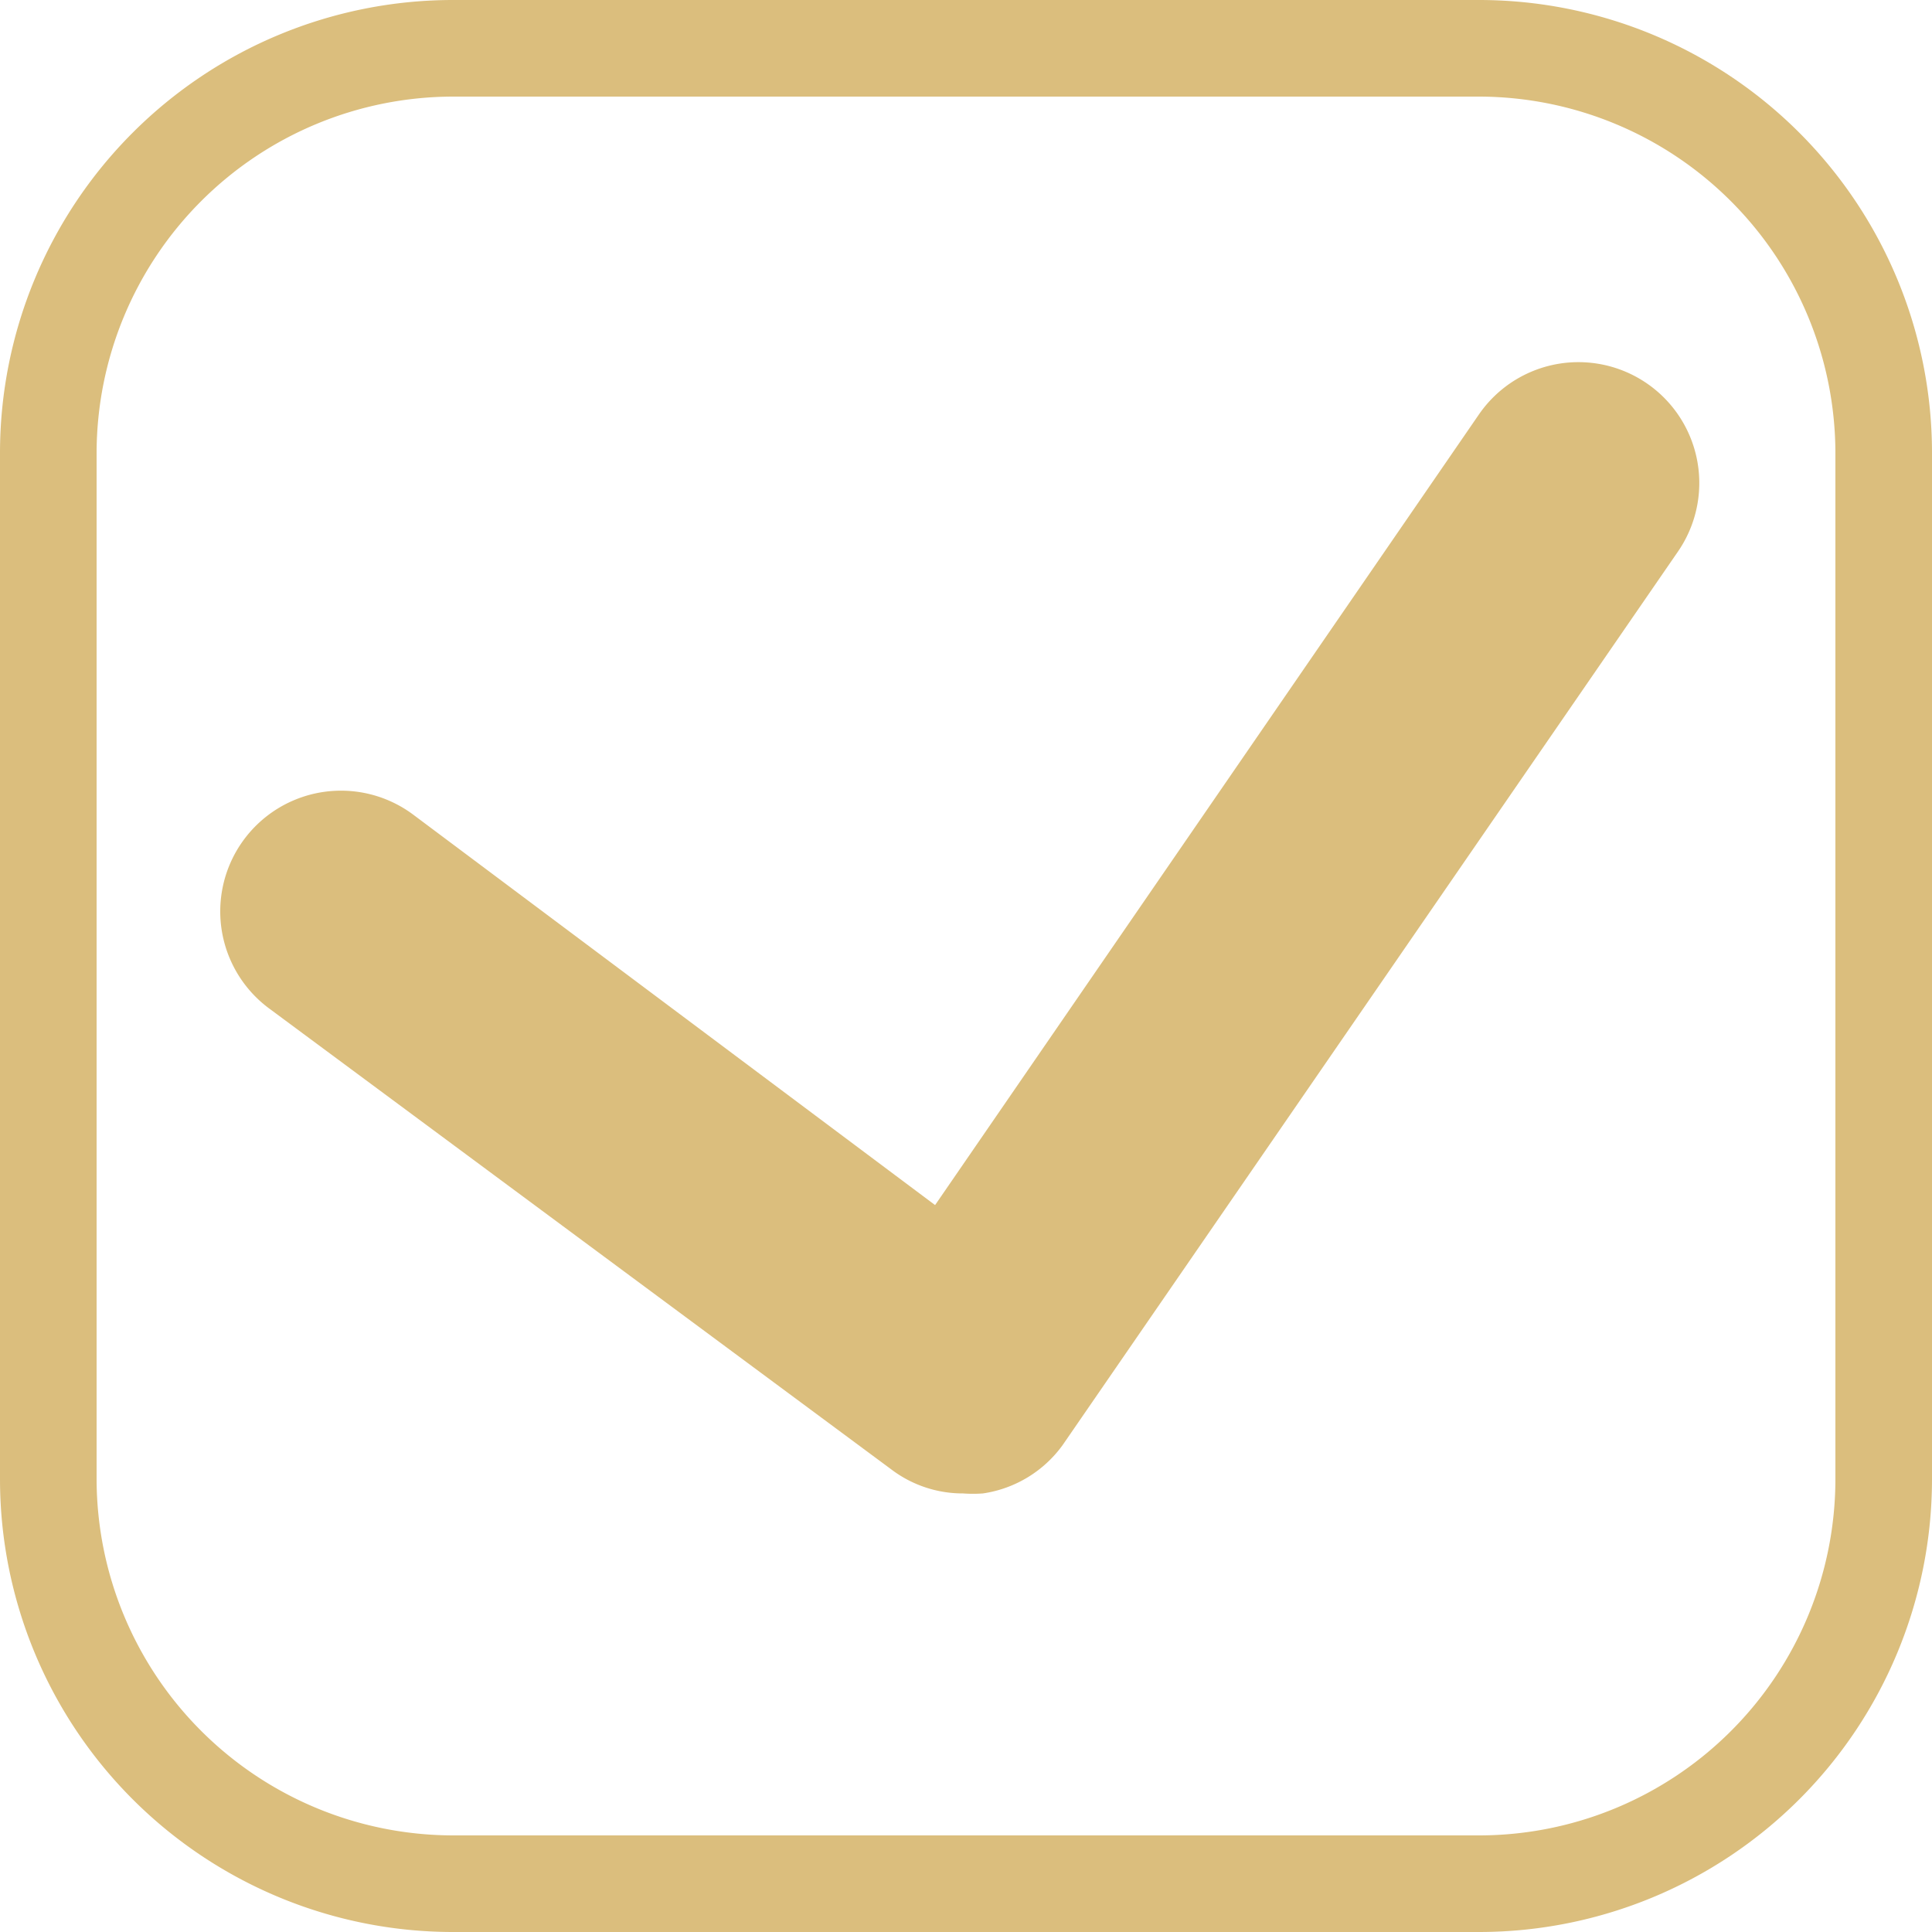 <?xml version="1.0" encoding="UTF-8"?> <svg xmlns="http://www.w3.org/2000/svg" viewBox="0 0 40 40"> <defs> <style>.cls-1{fill:#dbbe7d;}</style> </defs> <title>ok_1icons_kifk</title> <g id="Слой_10" data-name="Слой 10"> <path class="cls-1" d="M30.63,0H9.38A9.38,9.38,0,0,0,0,9.38V30.63A9.38,9.38,0,0,0,9.38,40H30.63A9.38,9.38,0,0,0,40,30.63V9.38A9.38,9.38,0,0,0,30.63,0ZM38,30.63A7.38,7.38,0,0,1,30.63,38H9.38A7.39,7.39,0,0,1,2,30.63V9.38A7.39,7.39,0,0,1,9.38,2H30.63A7.39,7.39,0,0,1,38,9.38ZM34.74,11.42,22,29.92a2.48,2.48,0,0,1-1.65,1,2.83,2.83,0,0,1-.41,0,2.45,2.45,0,0,1-1.49-.5L5.56,20.87a2.5,2.5,0,0,1,3-4l10.8,8.08L30.62,8.58a2.5,2.5,0,1,1,4.12,2.84Z"></path> </g> </svg> 
